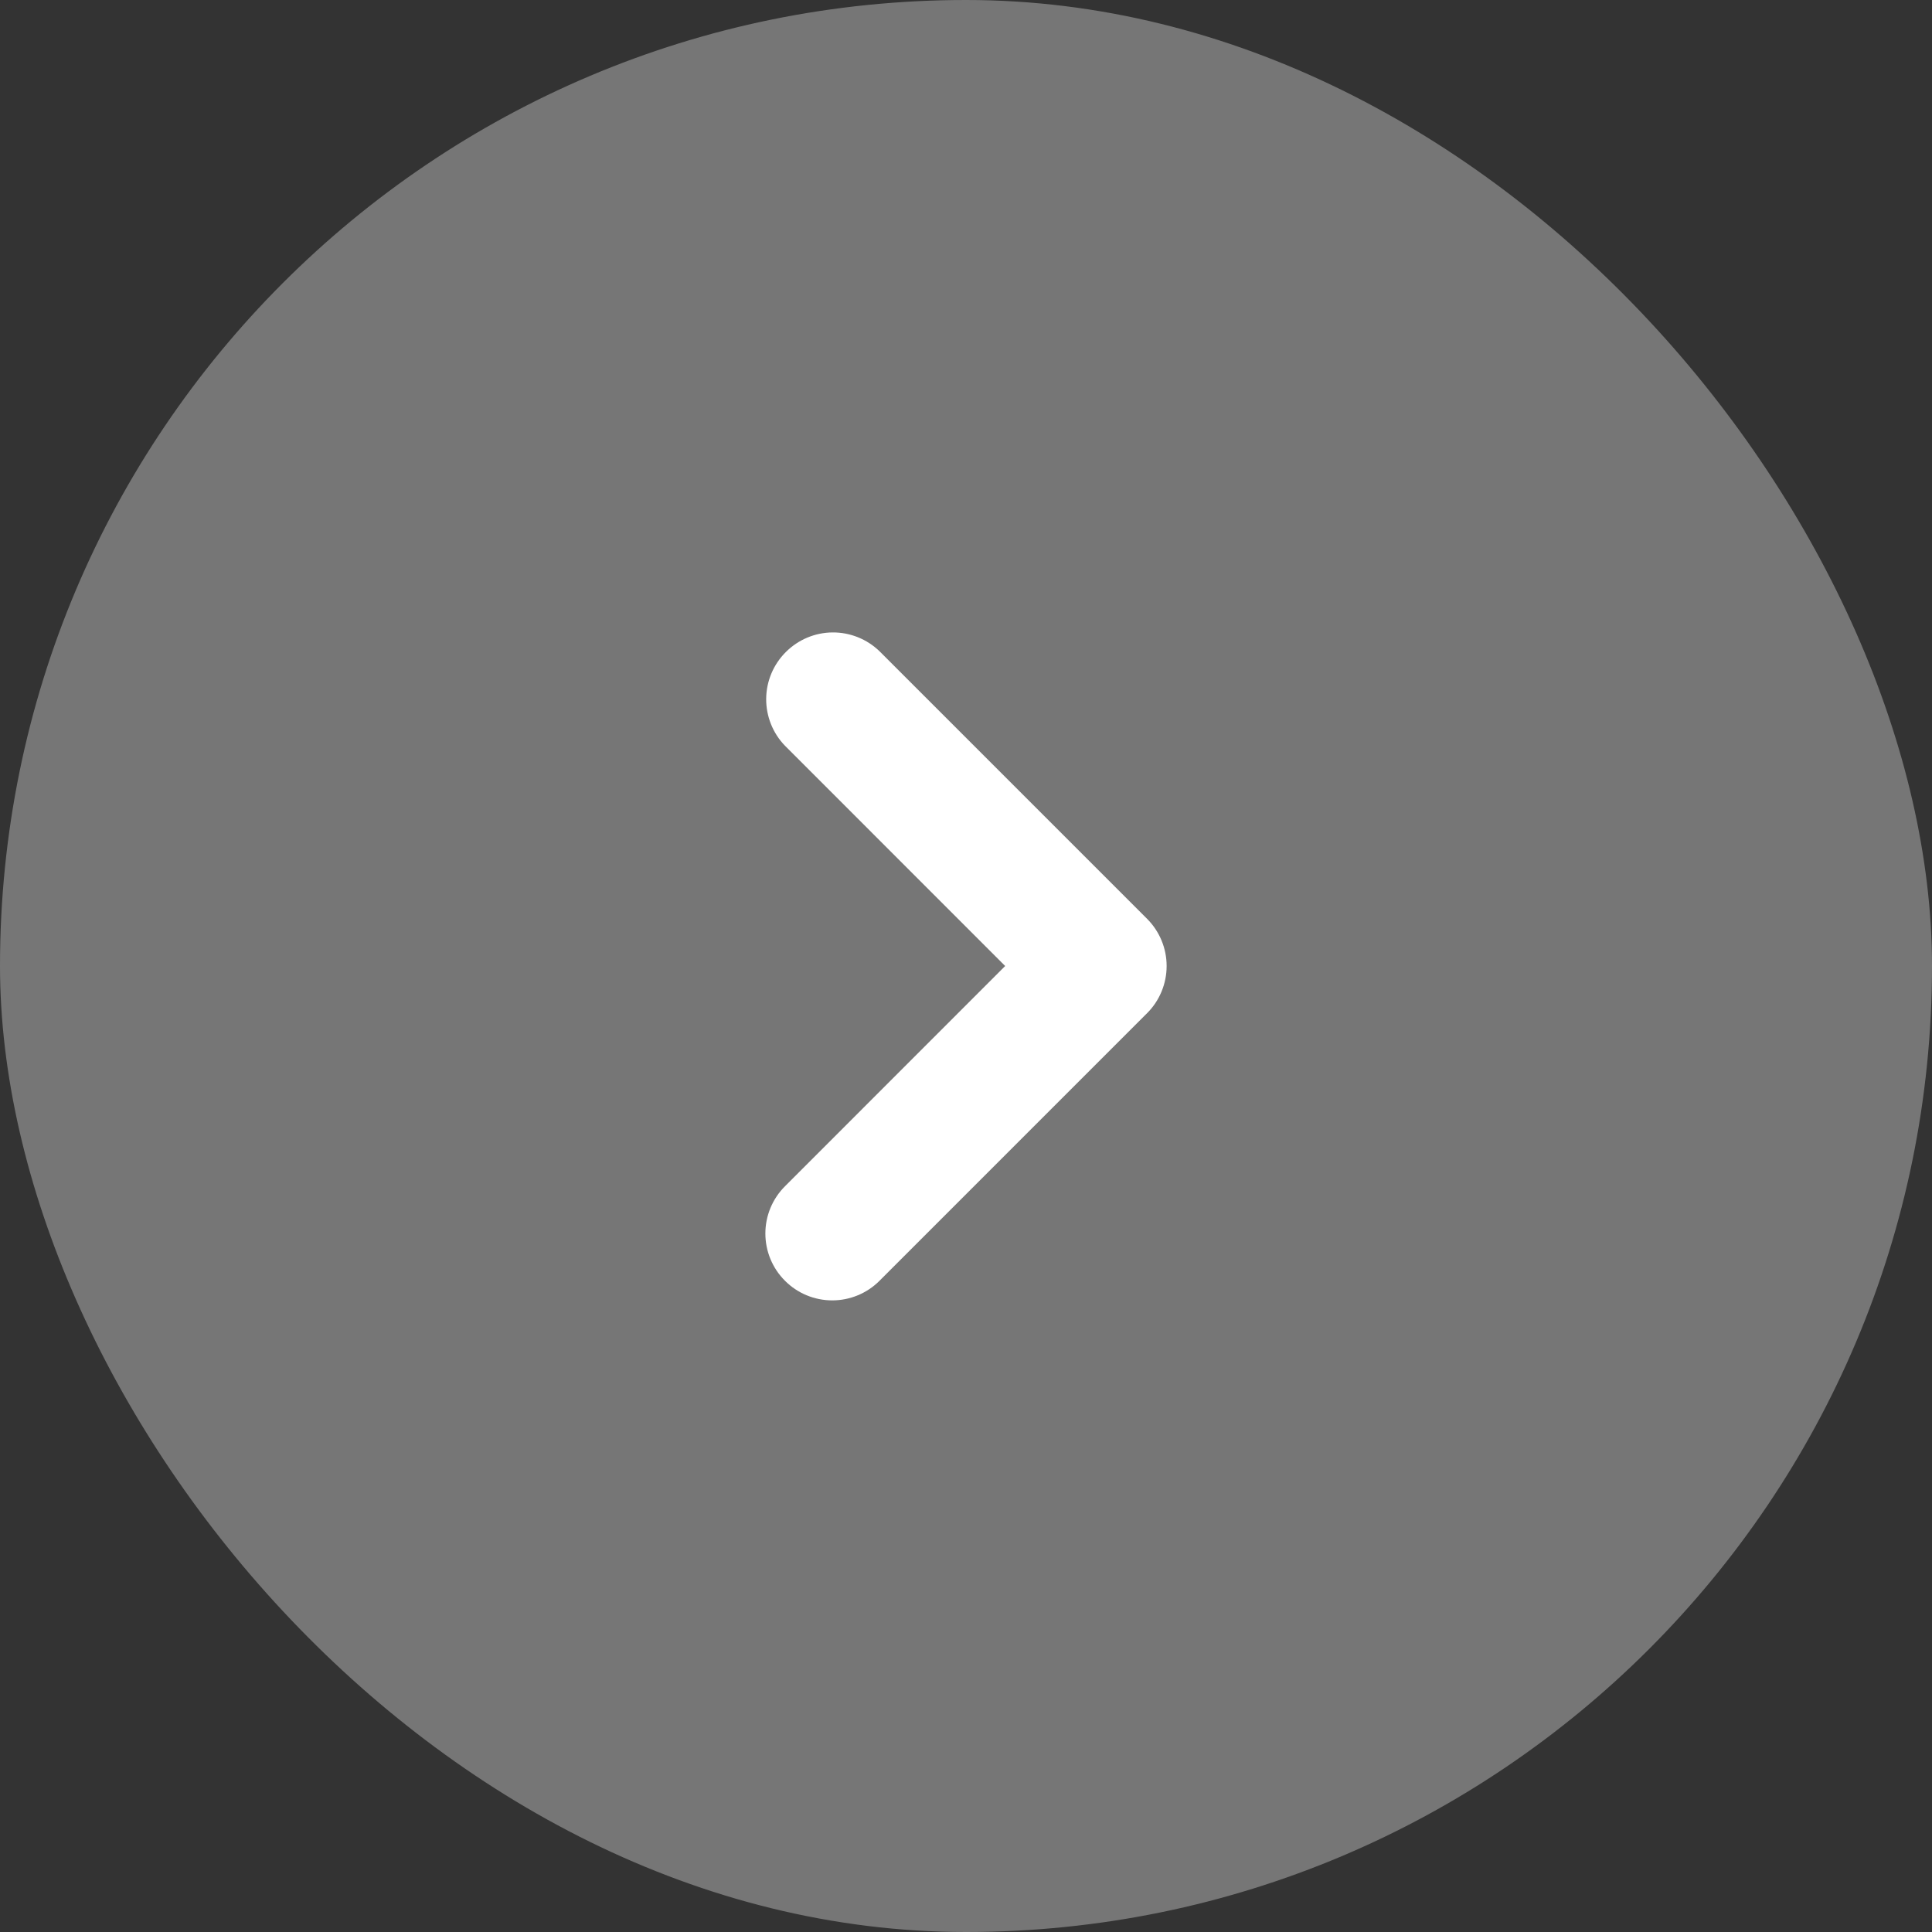 <svg xmlns="http://www.w3.org/2000/svg" width="26" height="26" viewBox="0 0 26 26" fill="none"><rect x="0" y="0" width="26" height="26" fill="#333333" stroke="none"/><rect width="26" height="26" rx="13" fill="white" fill-opacity="0.33"></rect><path fill-rule="evenodd" clip-rule="evenodd" d="M10.564 17.236C10.395 17.068 10.3 16.839 10.3 16.6C10.3 16.361 10.395 16.133 10.564 15.964L13.527 13L10.564 10.036C10.4 9.867 10.309 9.639 10.311 9.403C10.313 9.167 10.408 8.942 10.575 8.775C10.742 8.608 10.967 8.513 11.203 8.511C11.439 8.509 11.666 8.6 11.836 8.764L15.436 12.364C15.605 12.533 15.7 12.761 15.7 13C15.7 13.239 15.605 13.468 15.436 13.636L11.836 17.236C11.668 17.405 11.439 17.5 11.2 17.5C10.961 17.5 10.732 17.405 10.564 17.236Z" fill="white"></path></svg>